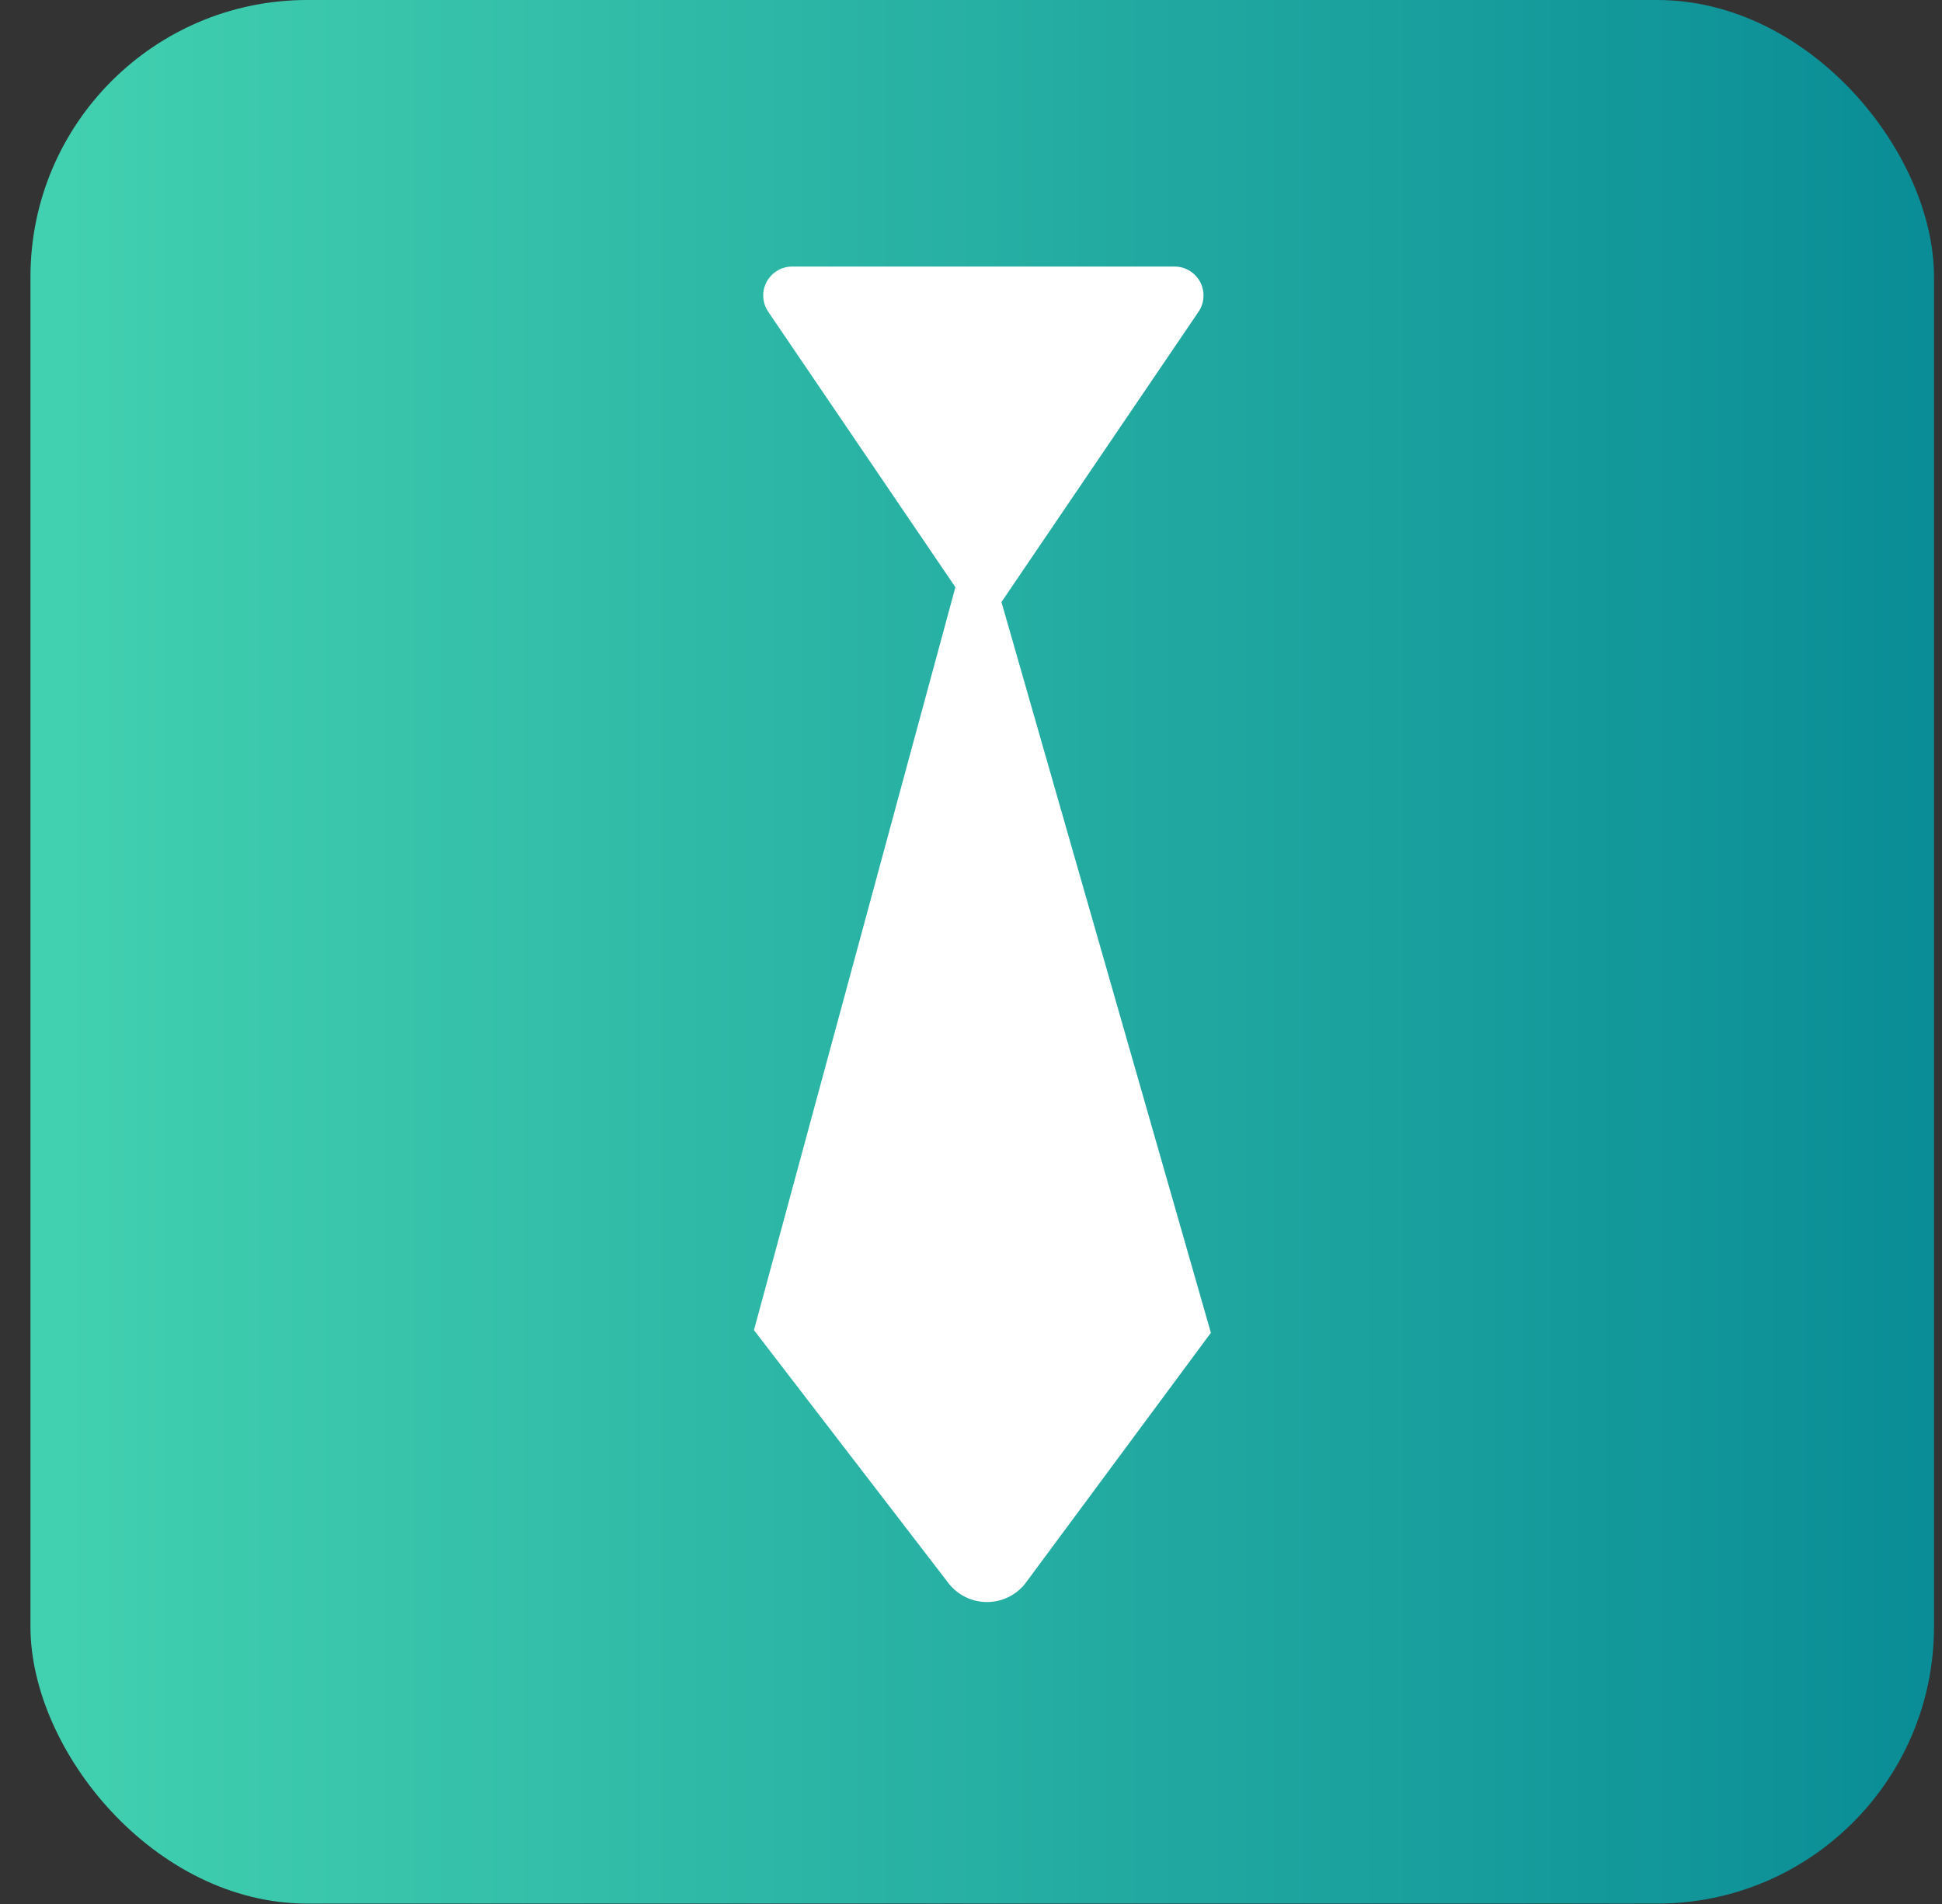 <?xml version="1.0" encoding="UTF-8"?>
<svg width="51px" height="50px" viewBox="0 0 51 50" version="1.1" xmlns="http://www.w3.org/2000/svg" xmlns:xlink="http://www.w3.org/1999/xlink">
    <rect x="0" y="0" width="51" height="50" fill="#333333" stroke="none"/>
    <!-- Generator: Sketch 57.1 (83088) - https://sketch.com -->
    <title>icon_Professional</title>
    <desc>Created with Sketch.</desc>
    <defs>
        <linearGradient x1="0%" y1="50.01%" x2="100%" y2="50.01%" id="linearGradient-1">
            <stop stop-color="#42D1B0" offset="0%"></stop>
            <stop stop-color="#0A8D96" offset="100%"></stop>
        </linearGradient>
    </defs>
    <g id="页面-1" stroke="none" stroke-width="1" fill="none" fill-rule="evenodd">
        <g id="purchase" transform="translate(-180, -37)">
            <g id="icon_Professional" transform="translate(180.8, 37)">
                <rect id="矩形" fill="url(#linearGradient-1)" fill-rule="nonzero" x="0" y="0" width="49.99" height="49.99" rx="7.27"></rect>
                <path d="M25.5,15.81 L30.68,8.18 C30.834,7.947 30.849,7.648 30.717,7.402 C30.585,7.156 30.329,7.001 30.05,7 L20,7 C19.721,7.001 19.465,7.156 19.333,7.402 C19.201,7.648 19.216,7.947 19.37,8.18 L24.29,15.42 L19,34.93 L24.12,41.59 C24.363,41.894 24.731,42.071 25.12,42.071 C25.509,42.071 25.877,41.894 26.12,41.59 L31,35 L25.5,15.81 Z" id="路径" fill="#FFFFFF" fill-rule="nonzero"></path>
                <rect id="矩形" x="0" y="0" width="50" height="50"></rect>
            </g>
        </g>
    </g>
</svg>